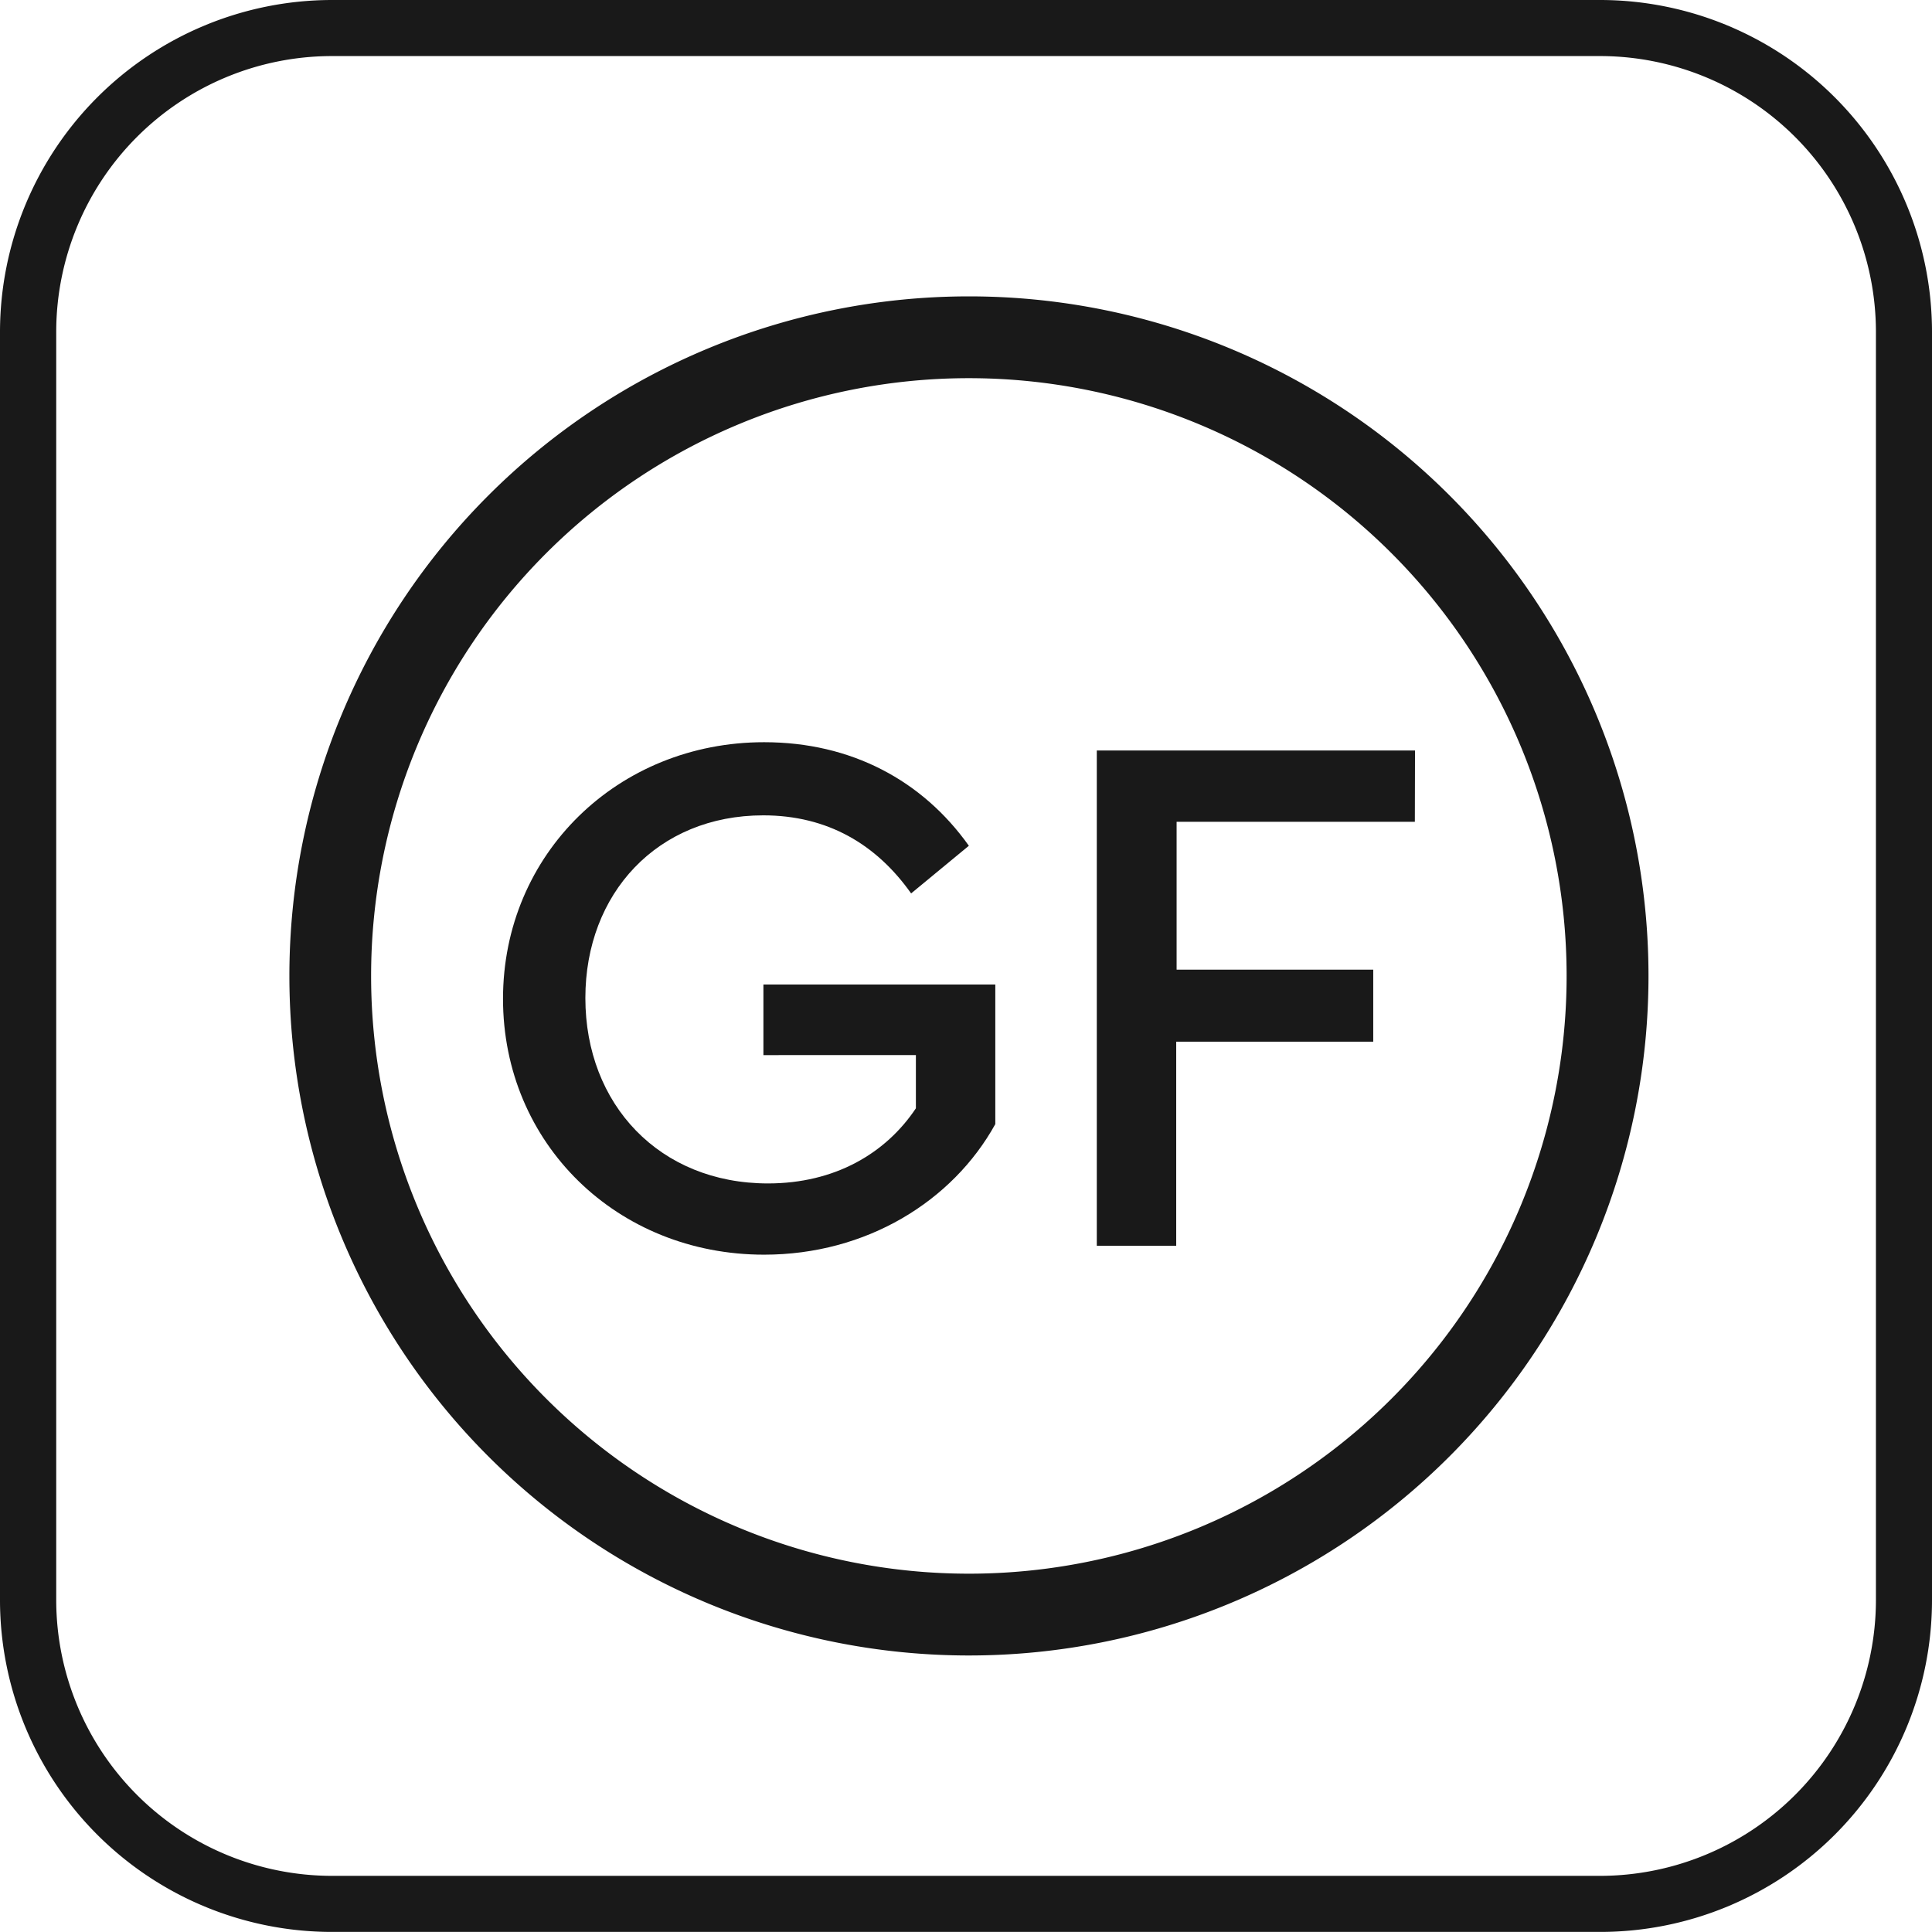 <svg xmlns="http://www.w3.org/2000/svg" viewBox="0 0 243.28 243.27"><defs><style>.a,.b{fill:#191919;}.a{fill-rule:evenodd;}</style></defs><title>Gluten-freeAsset 1icon</title><path class="a" d="M41.7,0H201.59a41.82,41.82,0,0,1,41.69,41.7V201.58a41.79,41.79,0,0,1-41.69,41.69H41.7A41.81,41.81,0,0,1,0,201.58V41.7A41.84,41.84,0,0,1,41.7,0ZM201.59,7.06H41.7A34.74,34.74,0,0,0,7.08,41.7V201.58A34.76,34.76,0,0,0,41.7,236.21H201.59a34.77,34.77,0,0,0,34.63-34.63V41.7A34.76,34.76,0,0,0,201.59,7.06Z"/><path class="b" d="M122,37.32a85.57,85.57,0,1,0,85.58,85.57A85.55,85.55,0,0,0,122,37.32Zm0,160.84a75.27,75.27,0,1,1,75.27-75.27A75.26,75.26,0,0,1,122,198.16Z"/><path class="b" d="M122,106.5l-7.27,6c-4.35-6.15-10.49-9.83-18.62-9.83-13.33,0-22.4,9.83-22.4,23,0,13.42,9.36,23.35,23,23.35,8.41,0,14.83-3.78,18.62-9.46v-6.7H96.13v-8.89h29.2v17.58c-5.38,9.73-16.25,16.44-29.11,16.44-18.52,0-32.88-14-32.88-32.22S77.8,93.46,96.22,93.46C107.19,93.46,116.16,98.28,122,106.5Z"/><path class="b" d="M178.16,103.48h-30V122.1h24.76v9.07H148.11v25.7h-10V94.5h40.07Z"/></svg>